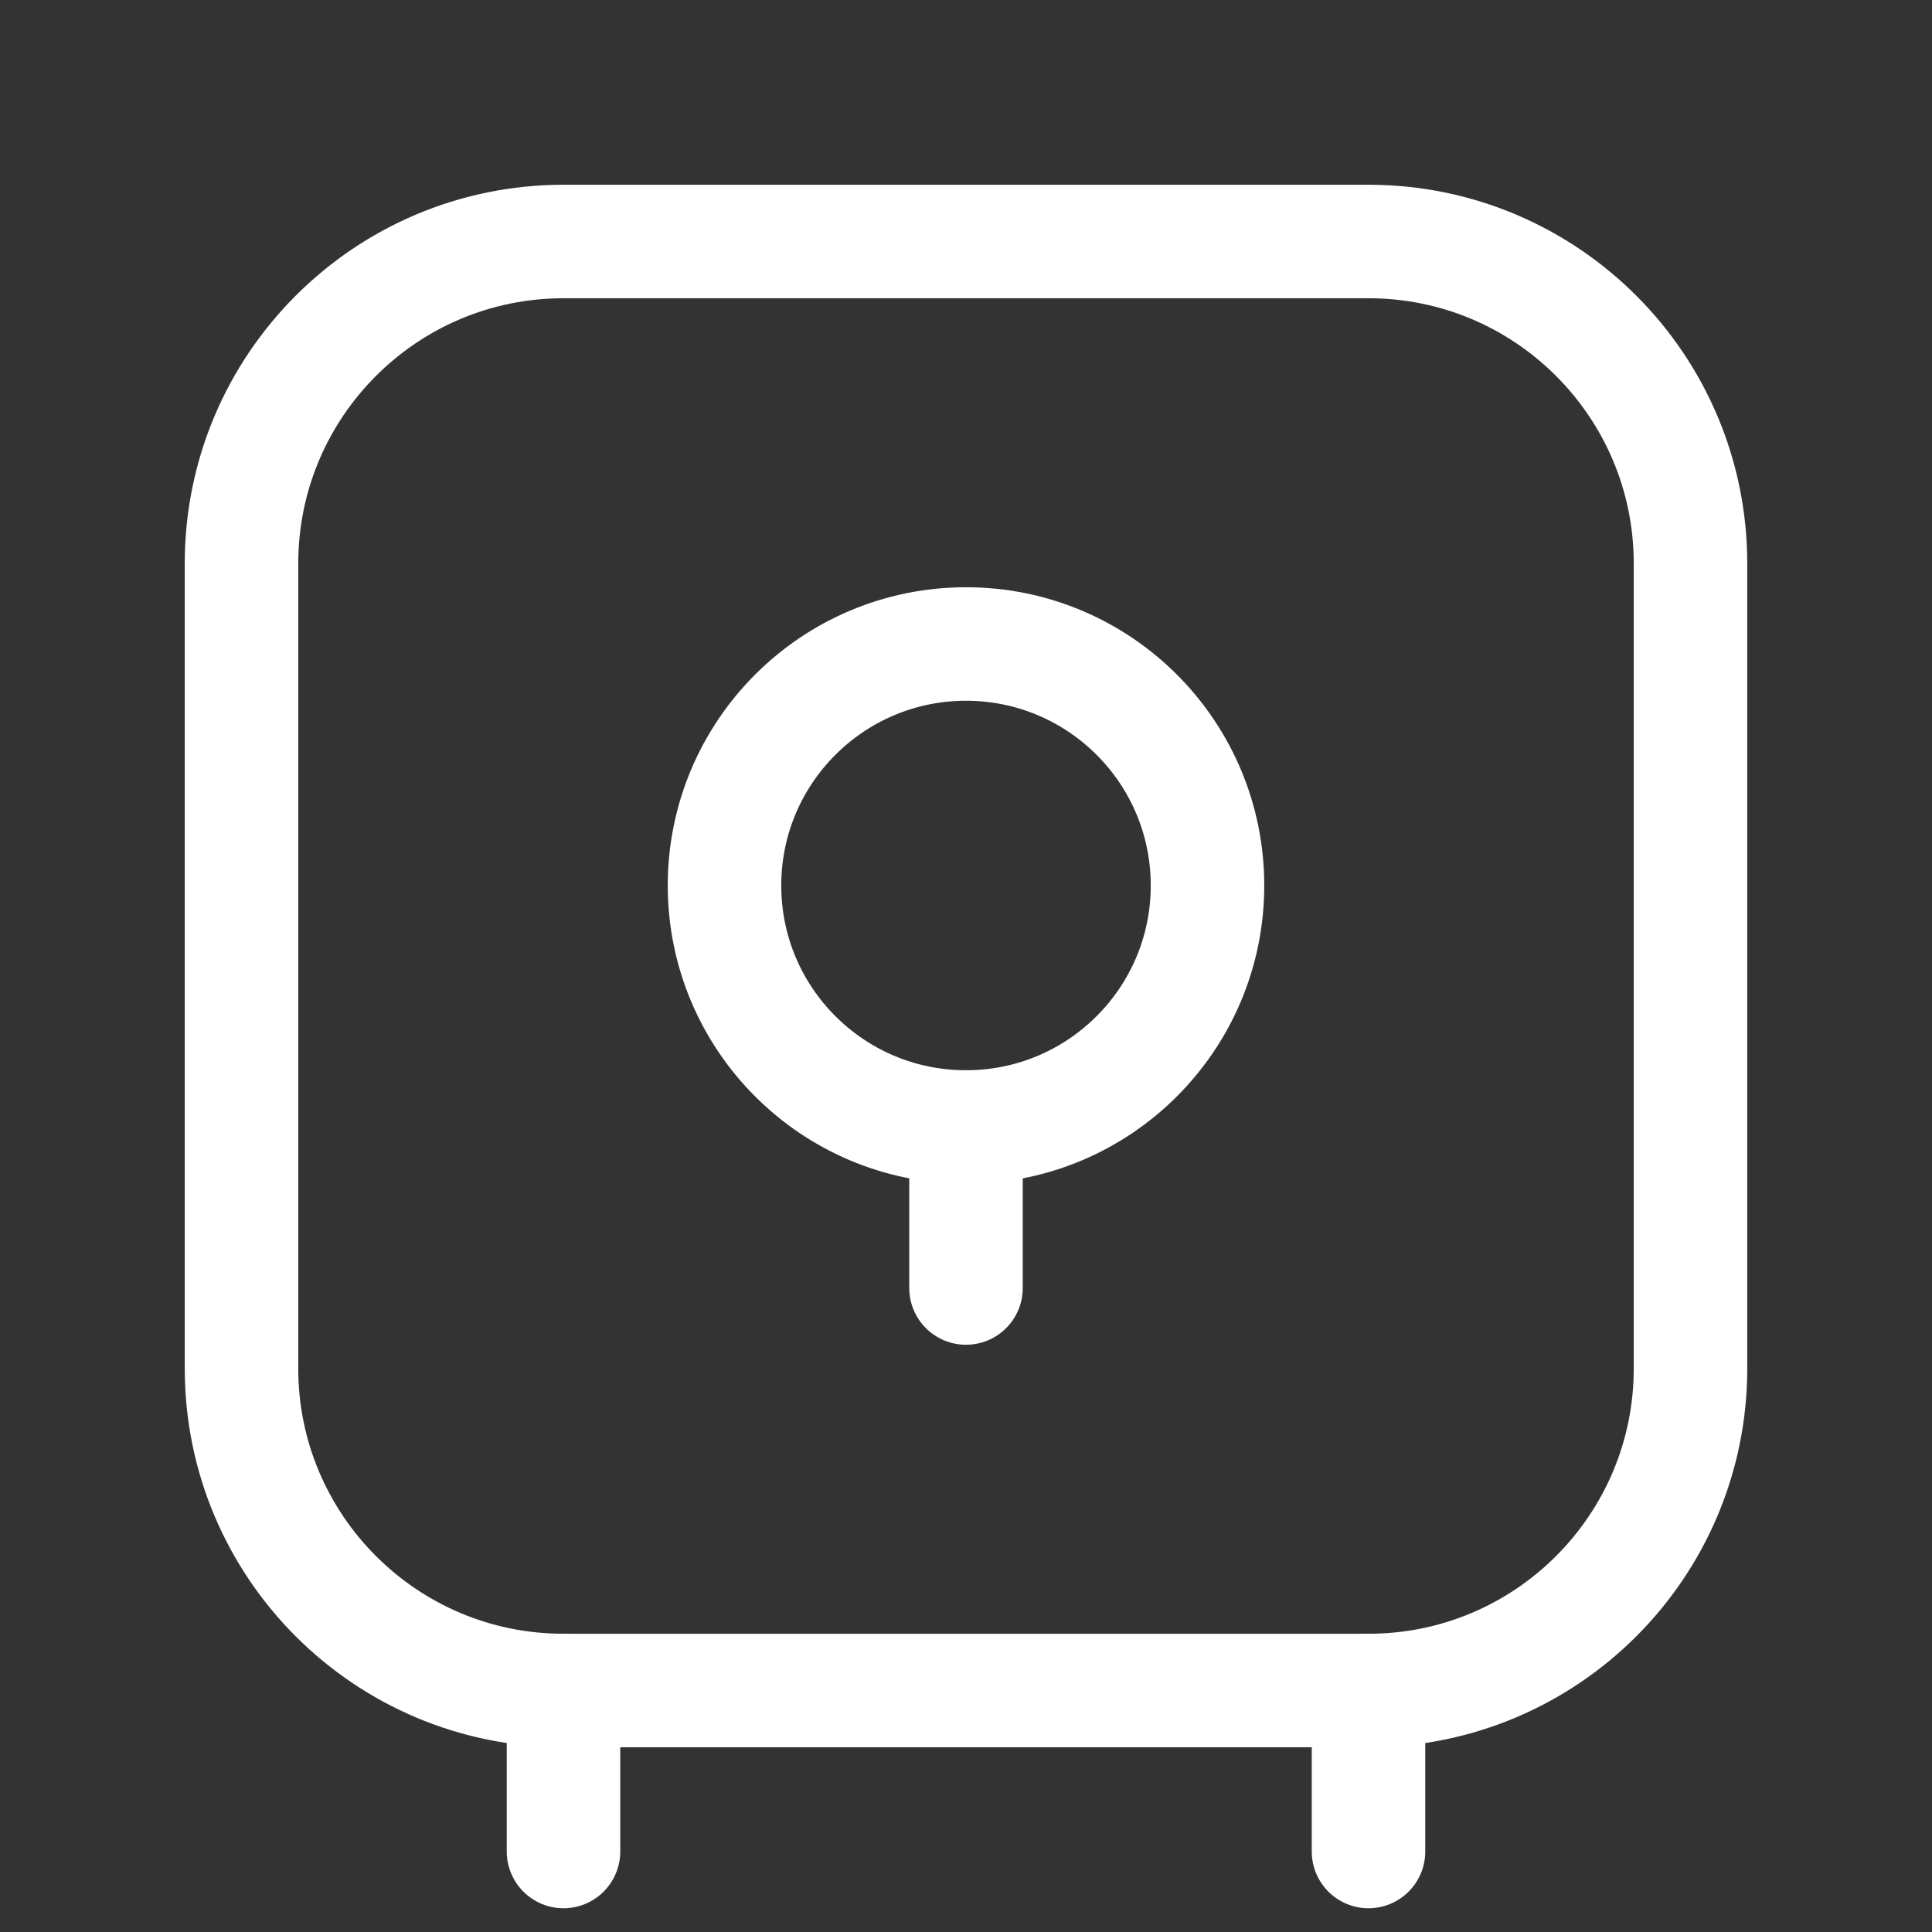 <svg width="24" height="24" viewBox="0 0 24 24" fill="none" xmlns="http://www.w3.org/2000/svg">
<rect x="0" y="0" width="24" height="24" fill="#333333" stroke="none"/>
<path d="M17 3H7C4.791 3 3 4.791 3 7V17C3 19.209 4.791 21 7 21H17C19.209 21 21 19.209 21 17V7C21 4.791 19.209 3 17 3Z" stroke="white" stroke-width="1.41" stroke-linecap="round" stroke-linejoin="round"/>
<path d="M12 14C13.657 14 15 12.657 15 11C15 9.343 13.657 8 12 8C10.343 8 9 9.343 9 11C9 12.657 10.343 14 12 14Z" stroke="white" stroke-width="1.41" stroke-linecap="round" stroke-linejoin="round"/>
<path d="M12 16V14" stroke="white" stroke-width="1.41" stroke-linecap="round" stroke-linejoin="round"/>
<path d="M17 23V21" stroke="white" stroke-width="1.41" stroke-linecap="round" stroke-linejoin="round"/>
<path d="M7 23V21" stroke="white" stroke-width="1.41" stroke-linecap="round" stroke-linejoin="round"/>
</svg>
